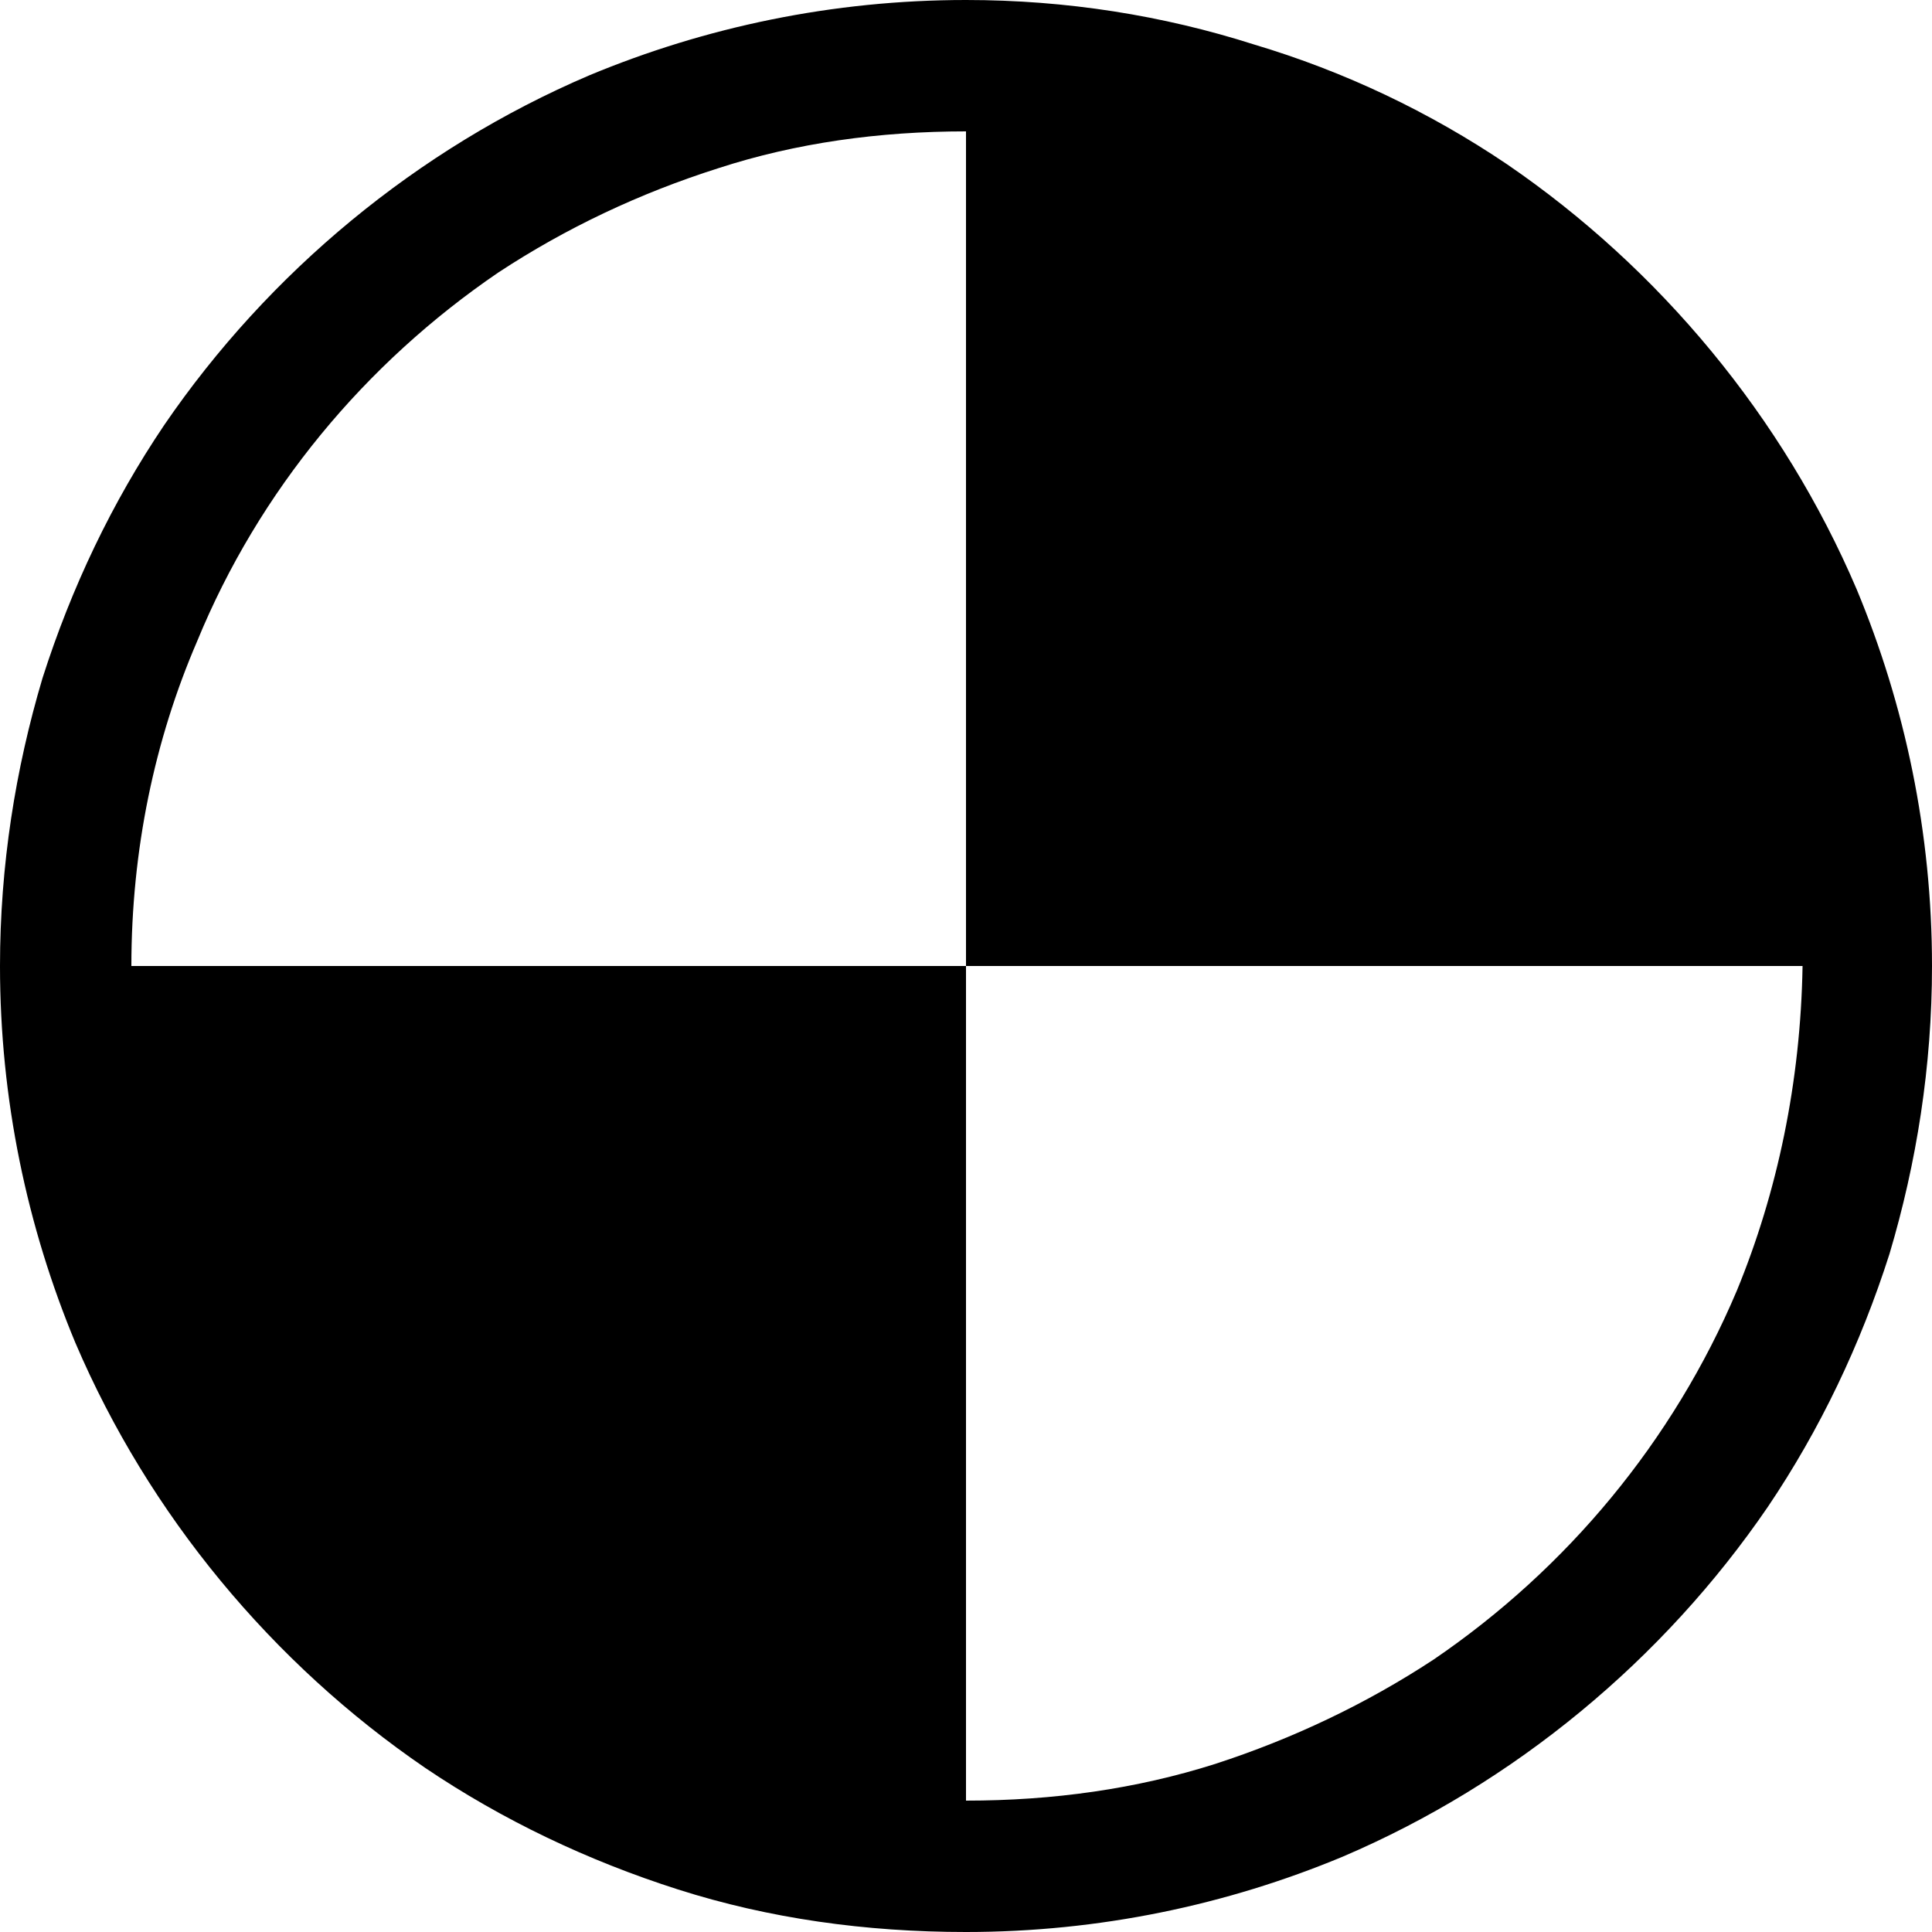 <svg width="64" height="64" viewBox="0 0 1000 1000" xmlns="http://www.w3.org/2000/svg"><path d="M961 305c-38-89-102-166-181-220-40-27-84-48-131-62C602 8 552 0 500 0c-69 0-135 14-195 39-89 38-166 102-220 181-27 40-48 84-63 131C8 398 0 448 0 500c0 69 14 135 39 195 38 89 102 166 181 220 40 27 84 48 131 63s97 22 149 22c69 0 135-14 195-39 89-38 166-102 220-181 27-40 48-84 63-131 14-47 22-97 22-149 0-69-14-135-39-195zm-62 363c-33 78-88 144-157 191-35 23-73 41-113 54-41 13-84 19-129 19V500H68c0-60 12-117 34-168 32-78 87-144 156-191 35-23 73-41 114-54 40-13 83-19 128-19v432h433c-1 60-13 117-34 168z"/></svg>